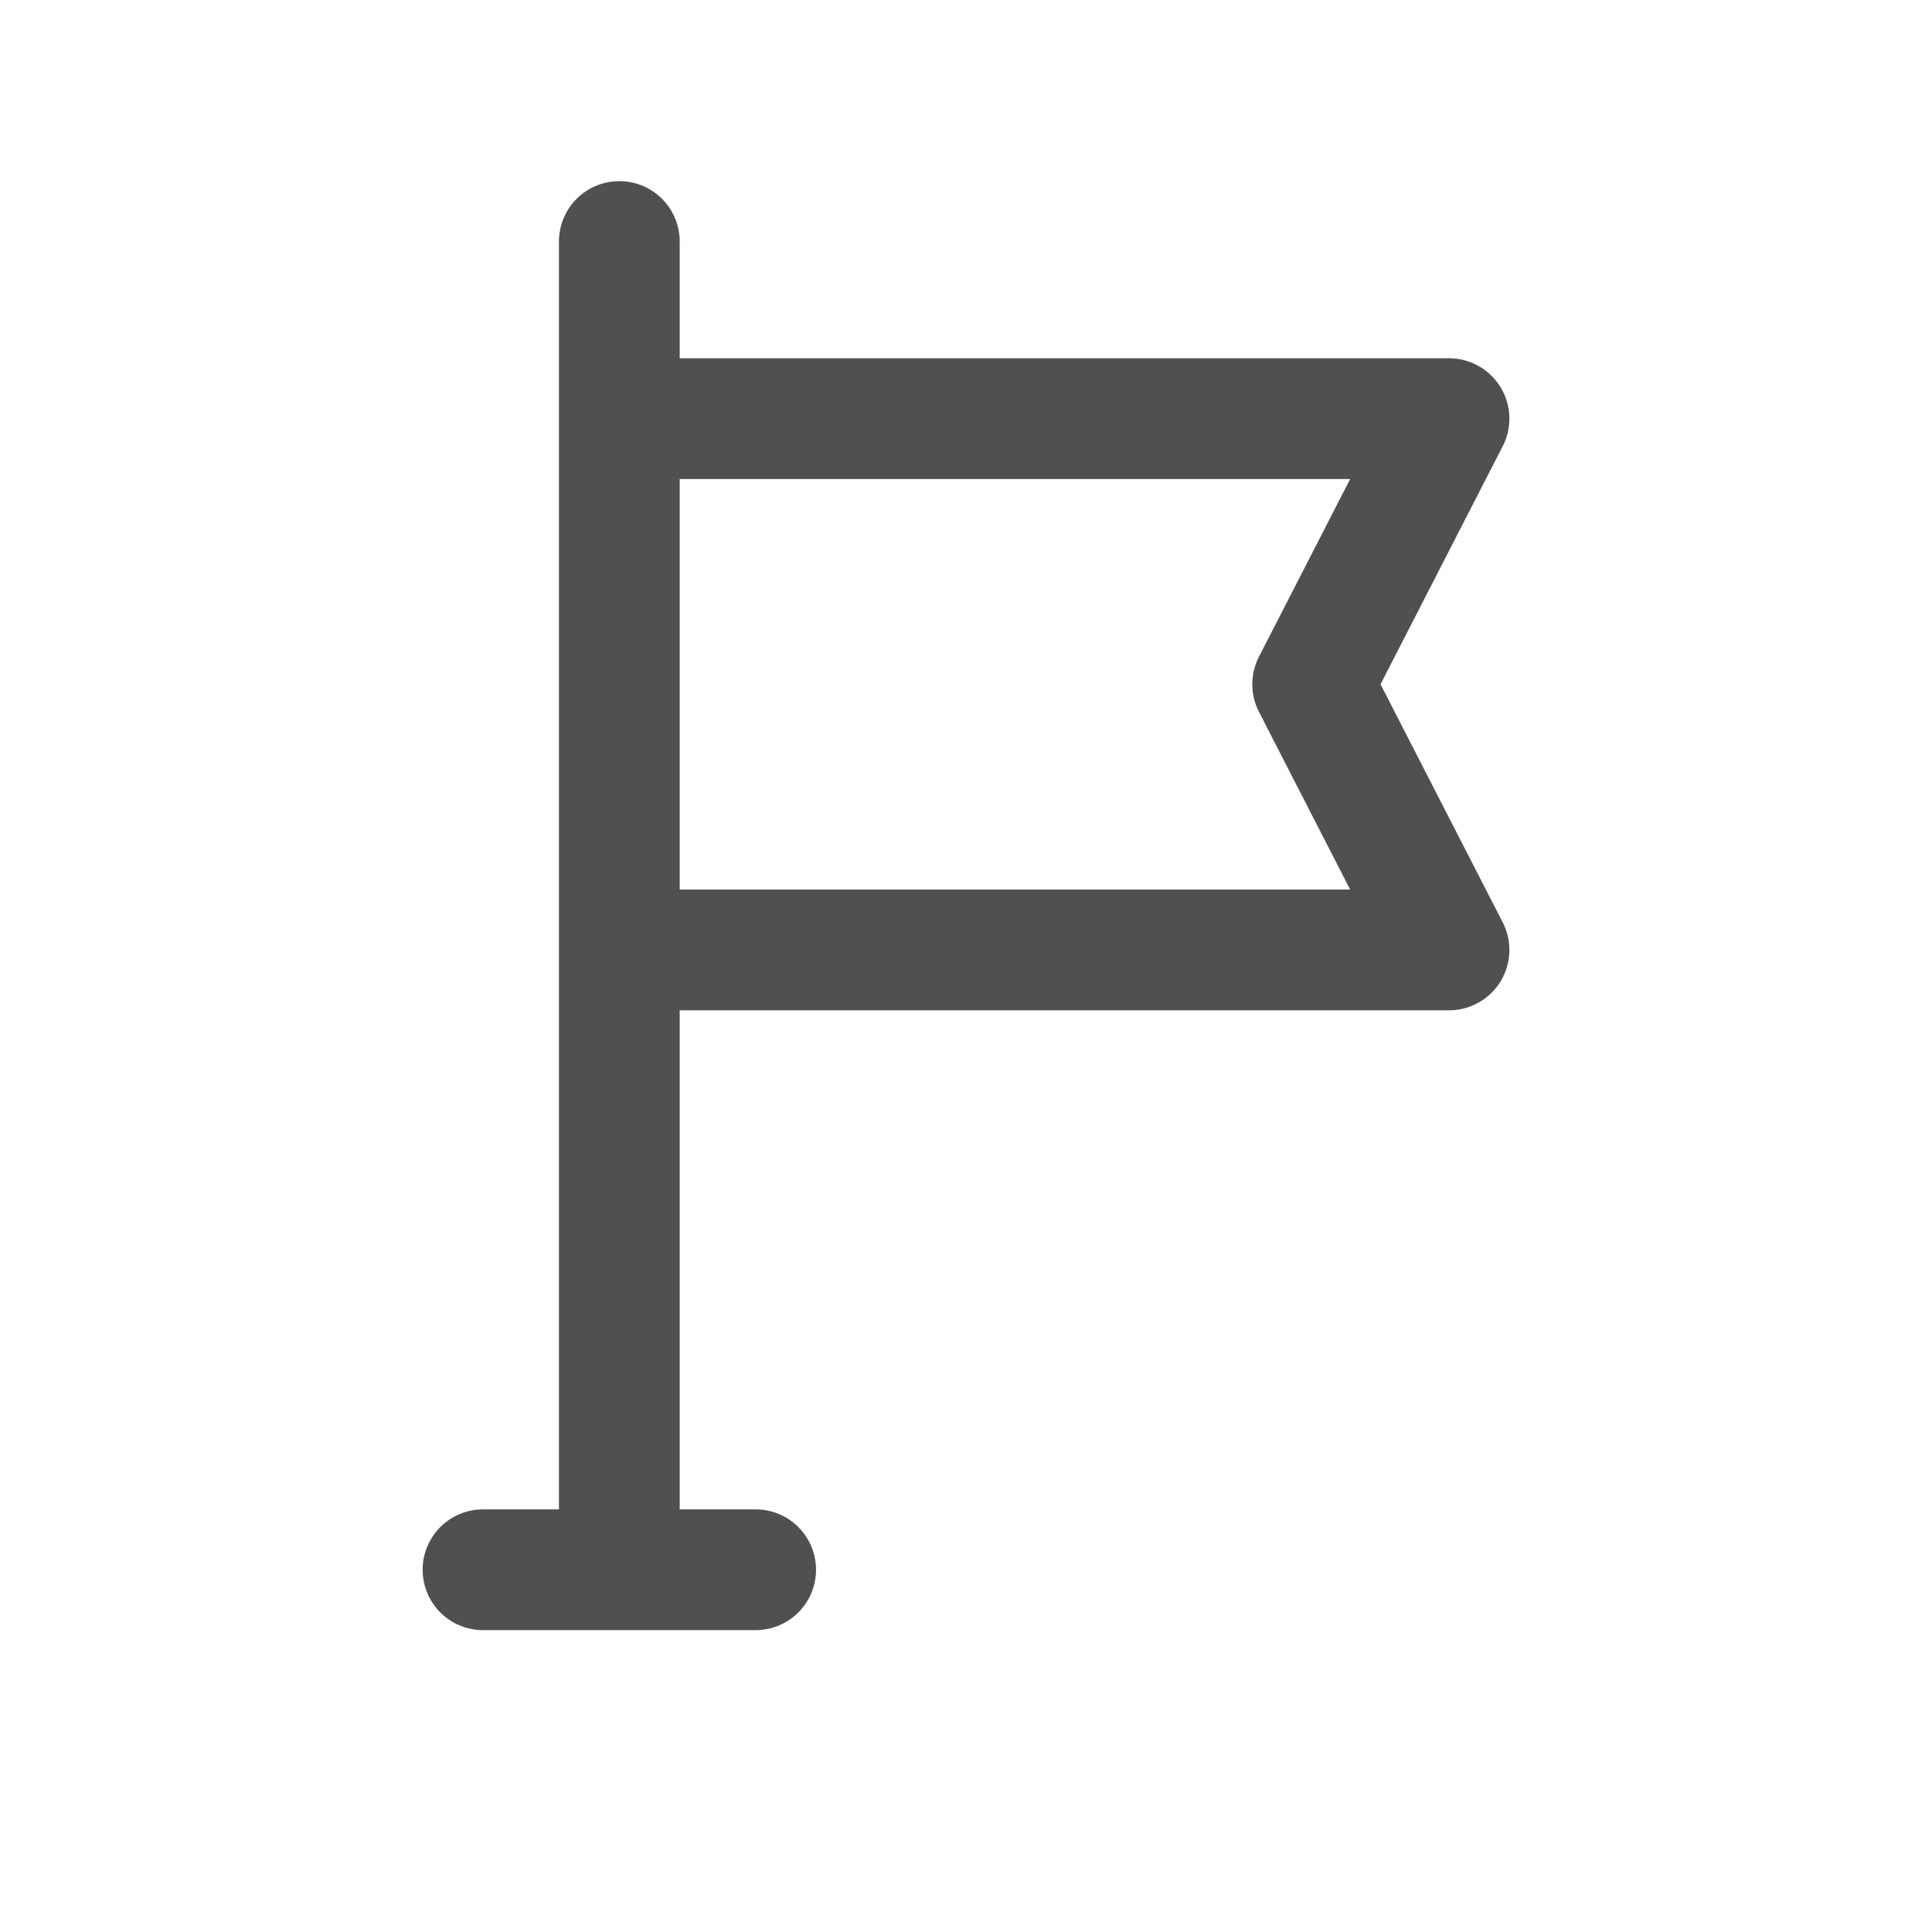 <svg width="16" height="16" viewBox="0 0 16 16" fill="none" xmlns="http://www.w3.org/2000/svg">
<path d="M5.129 2V3.467M5.129 13V7.867M5.129 13H4M5.129 13H6.258M5.129 3.467H12L10.871 5.667L12 7.867H5.129M5.129 3.467V7.867" stroke="#505050" stroke-linecap="round" stroke-linejoin="round"/>
</svg>
